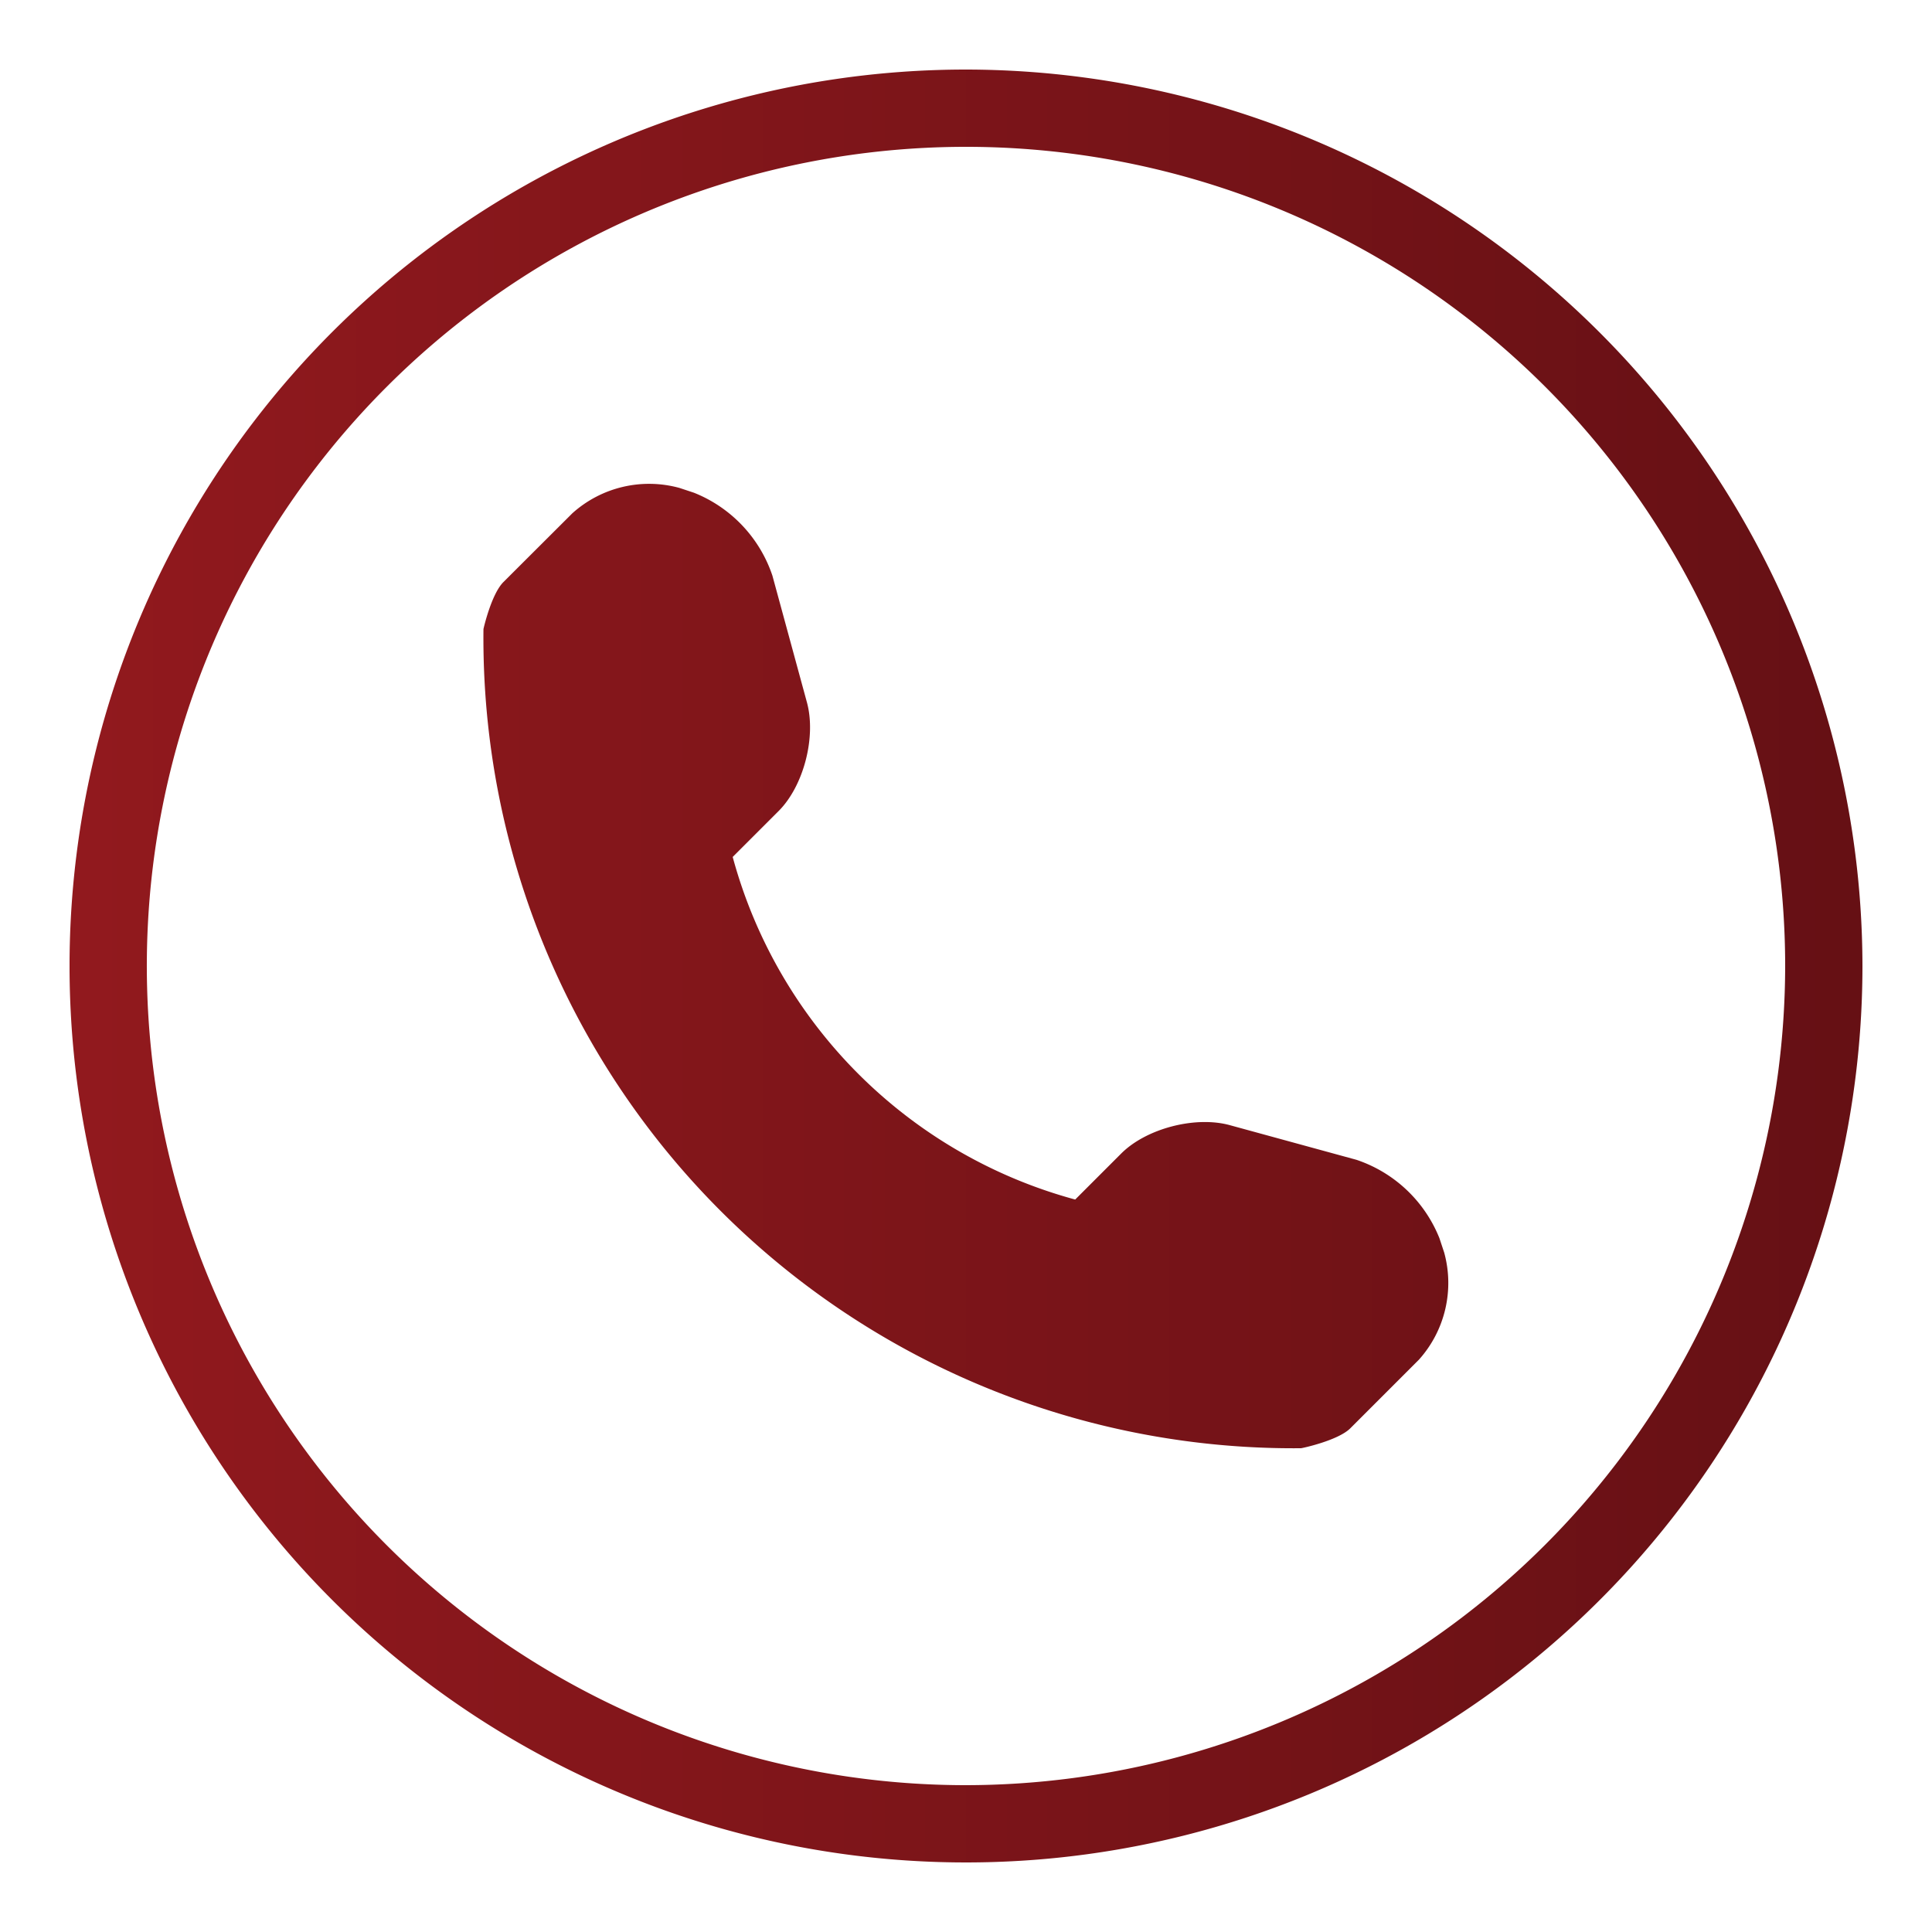 <svg id="Camada_1" data-name="Camada 1" xmlns="http://www.w3.org/2000/svg" xmlns:xlink="http://www.w3.org/1999/xlink" viewBox="0 0 250 250"><defs><style>.cls-1{fill:url(#linear-gradient);}.cls-2{fill:none;}</style><linearGradient id="linear-gradient" x1="-46" y1="125" x2="296" y2="125" gradientUnits="userSpaceOnUse"><stop offset="0" stop-color="#9c1b20"/><stop offset="1" stop-color="#5b0e12"/></linearGradient></defs><title>icones-contato-deltatron-Prancheta 5</title><path class="cls-1" d="M186.26,160.22a17.58,17.58,0,0,0-10.73-10.14l-16.41-4.49c-4.44-1.21-10.79.42-14.05,3.69l-5.94,5.94a63,63,0,0,1-44.32-44.33l5.94-5.94c3.25-3.25,4.88-9.59,3.67-14.05L99.95,74.49A17.56,17.56,0,0,0,89.8,63.76l-1.87-.62a14.85,14.85,0,0,0-13.87,3.28L65.16,75.3c-1.59,1.57-2.6,6.08-2.6,6.1a104.83,104.83,0,0,0,105.78,106c.15,0,4.8-1,6.38-2.57l8.89-8.89a14.86,14.86,0,0,0,3.27-13.85Z"/><path class="cls-2" d="M125,19A106,106,0,1,0,231,125,106.12,106.12,0,0,0,125,19Z"/><path class="cls-1" d="M125,9A116,116,0,1,0,241,125,116.13,116.13,0,0,0,125,9Zm0,222A106,106,0,1,1,231,125,106.12,106.12,0,0,1,125,231Z"/></svg>